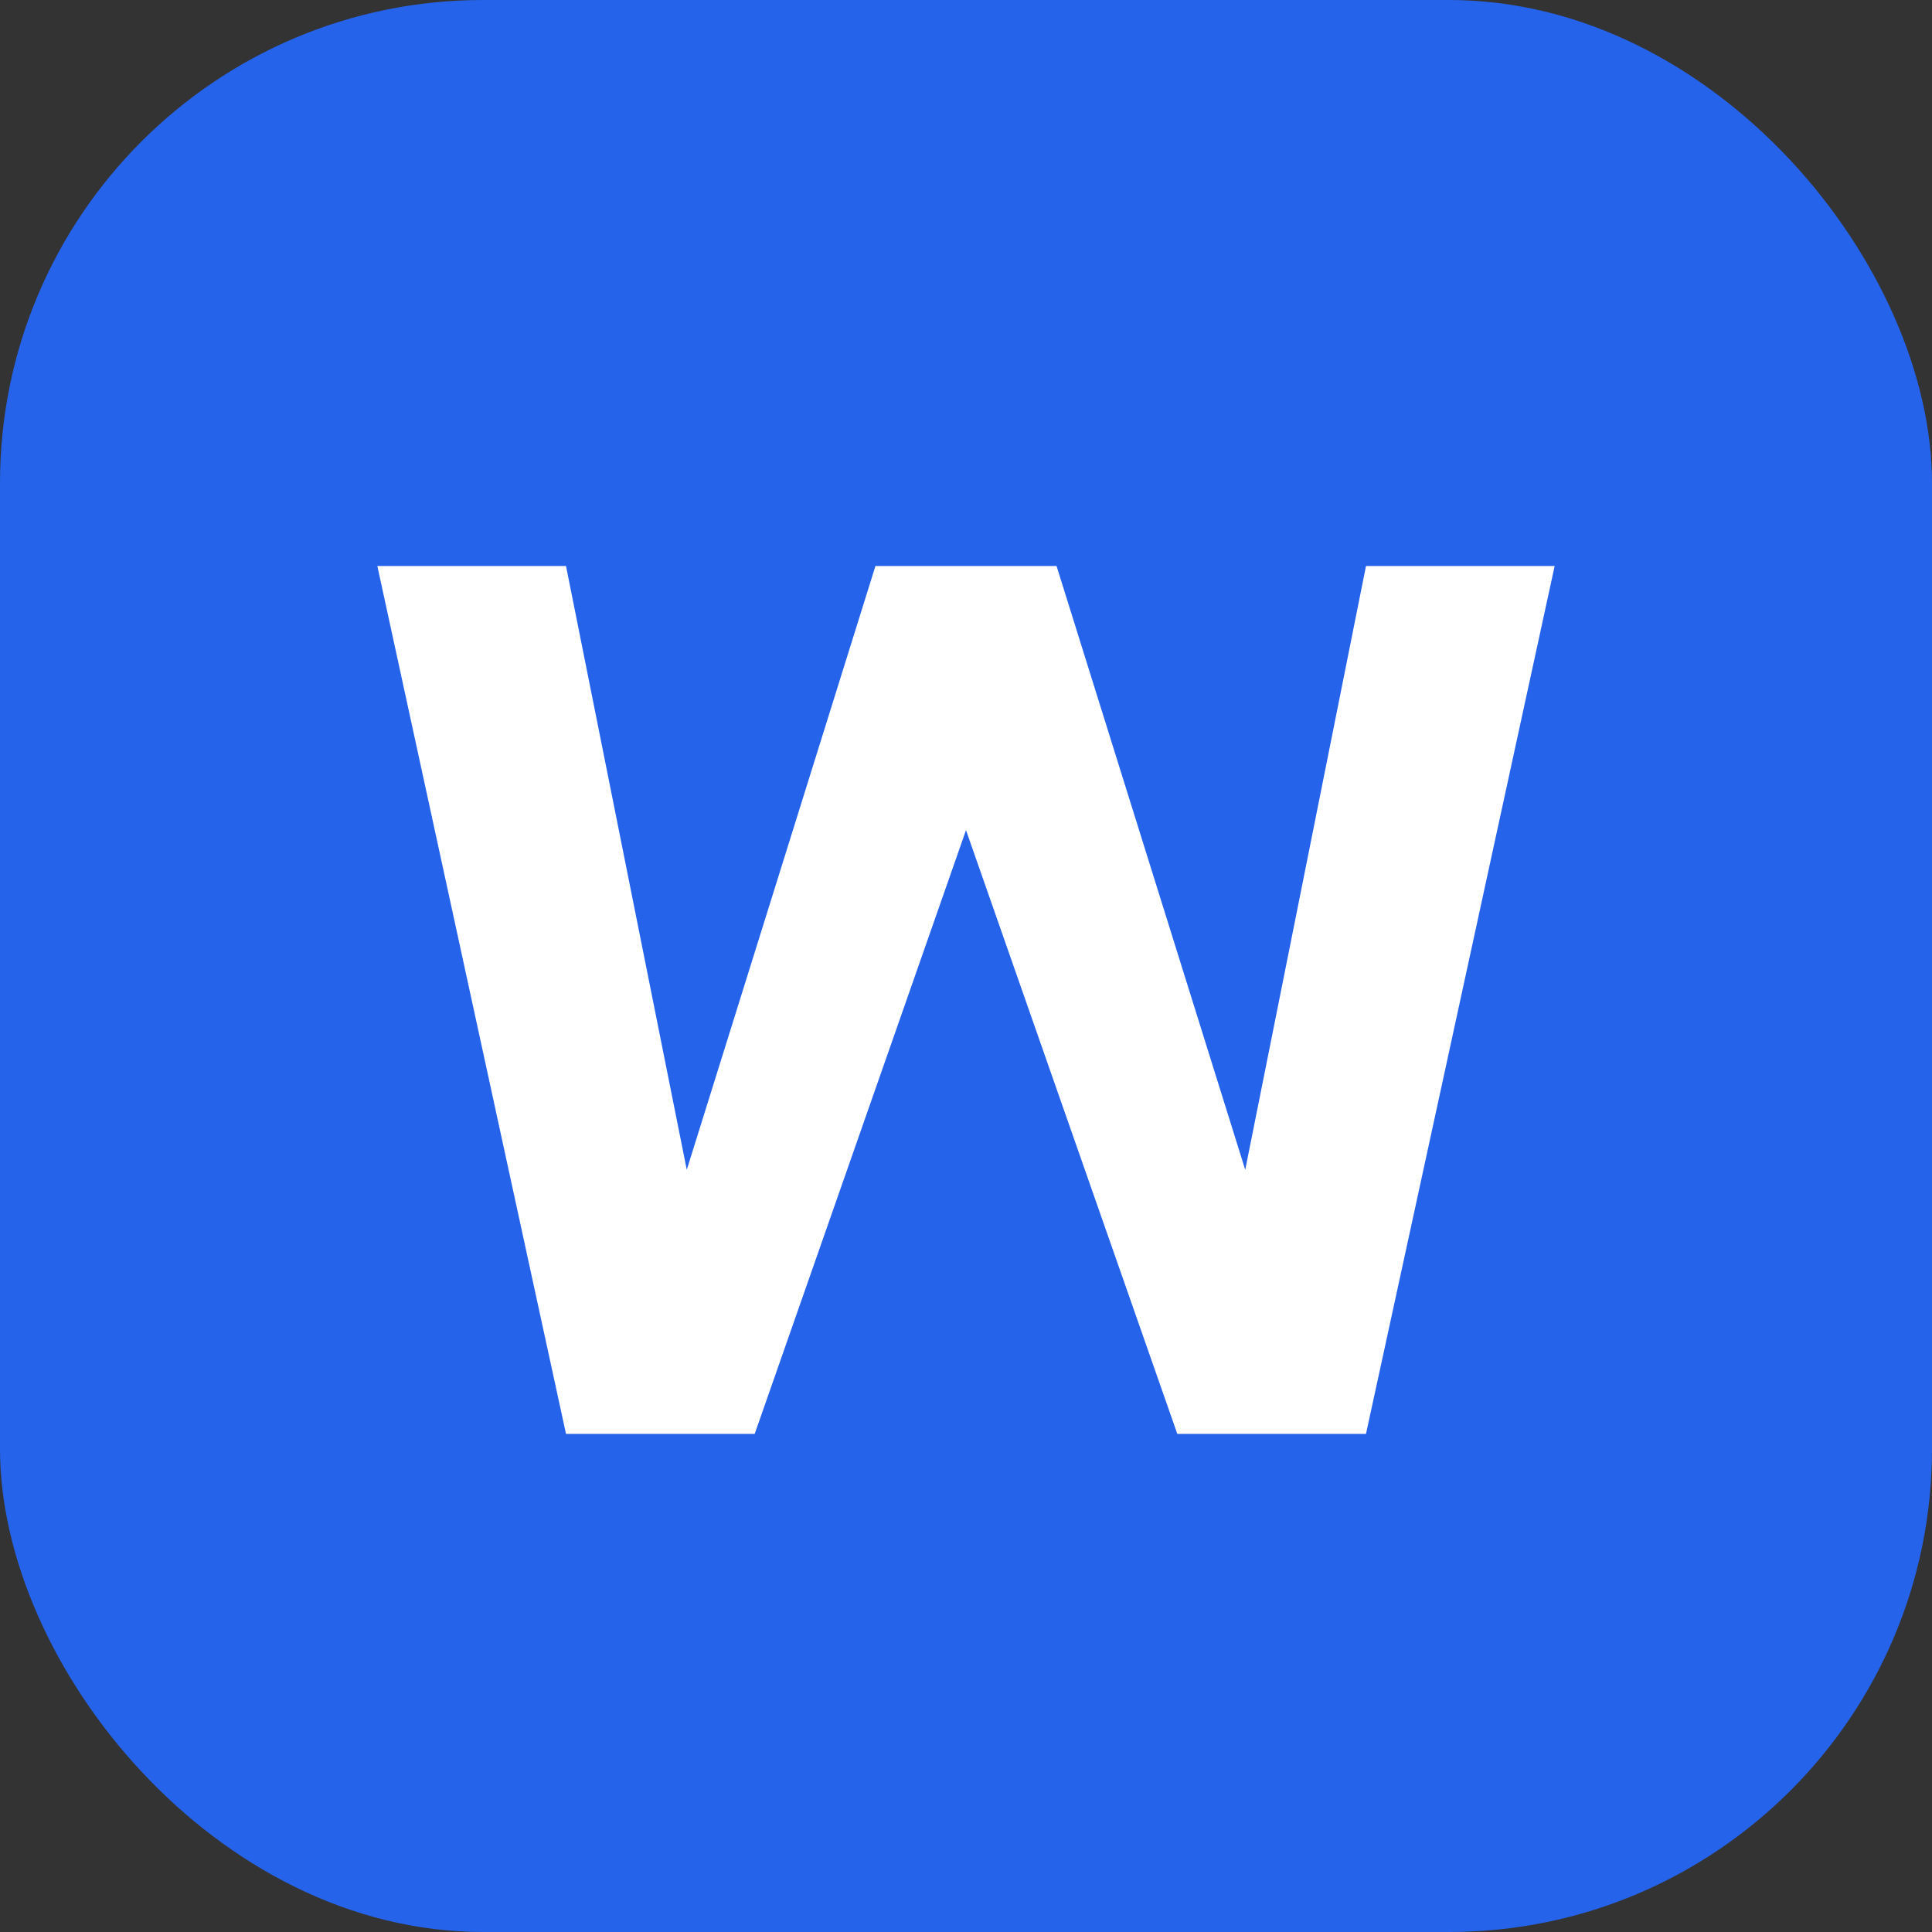 <svg width="512" height="512" viewBox="0 0 512 512" fill="none" xmlns="http://www.w3.org/2000/svg">
  <rect x="0" y="0" width="512" height="512" fill="#333333" stroke="none"/>
  <rect width="512" height="512" rx="128" fill="#2563EB"/>
  <path d="M100 150L150 380H200L256 220L312 380H362L412 150H362L330 310L280 150H232L182 310L150 150H100Z" fill="white"/>
</svg>

